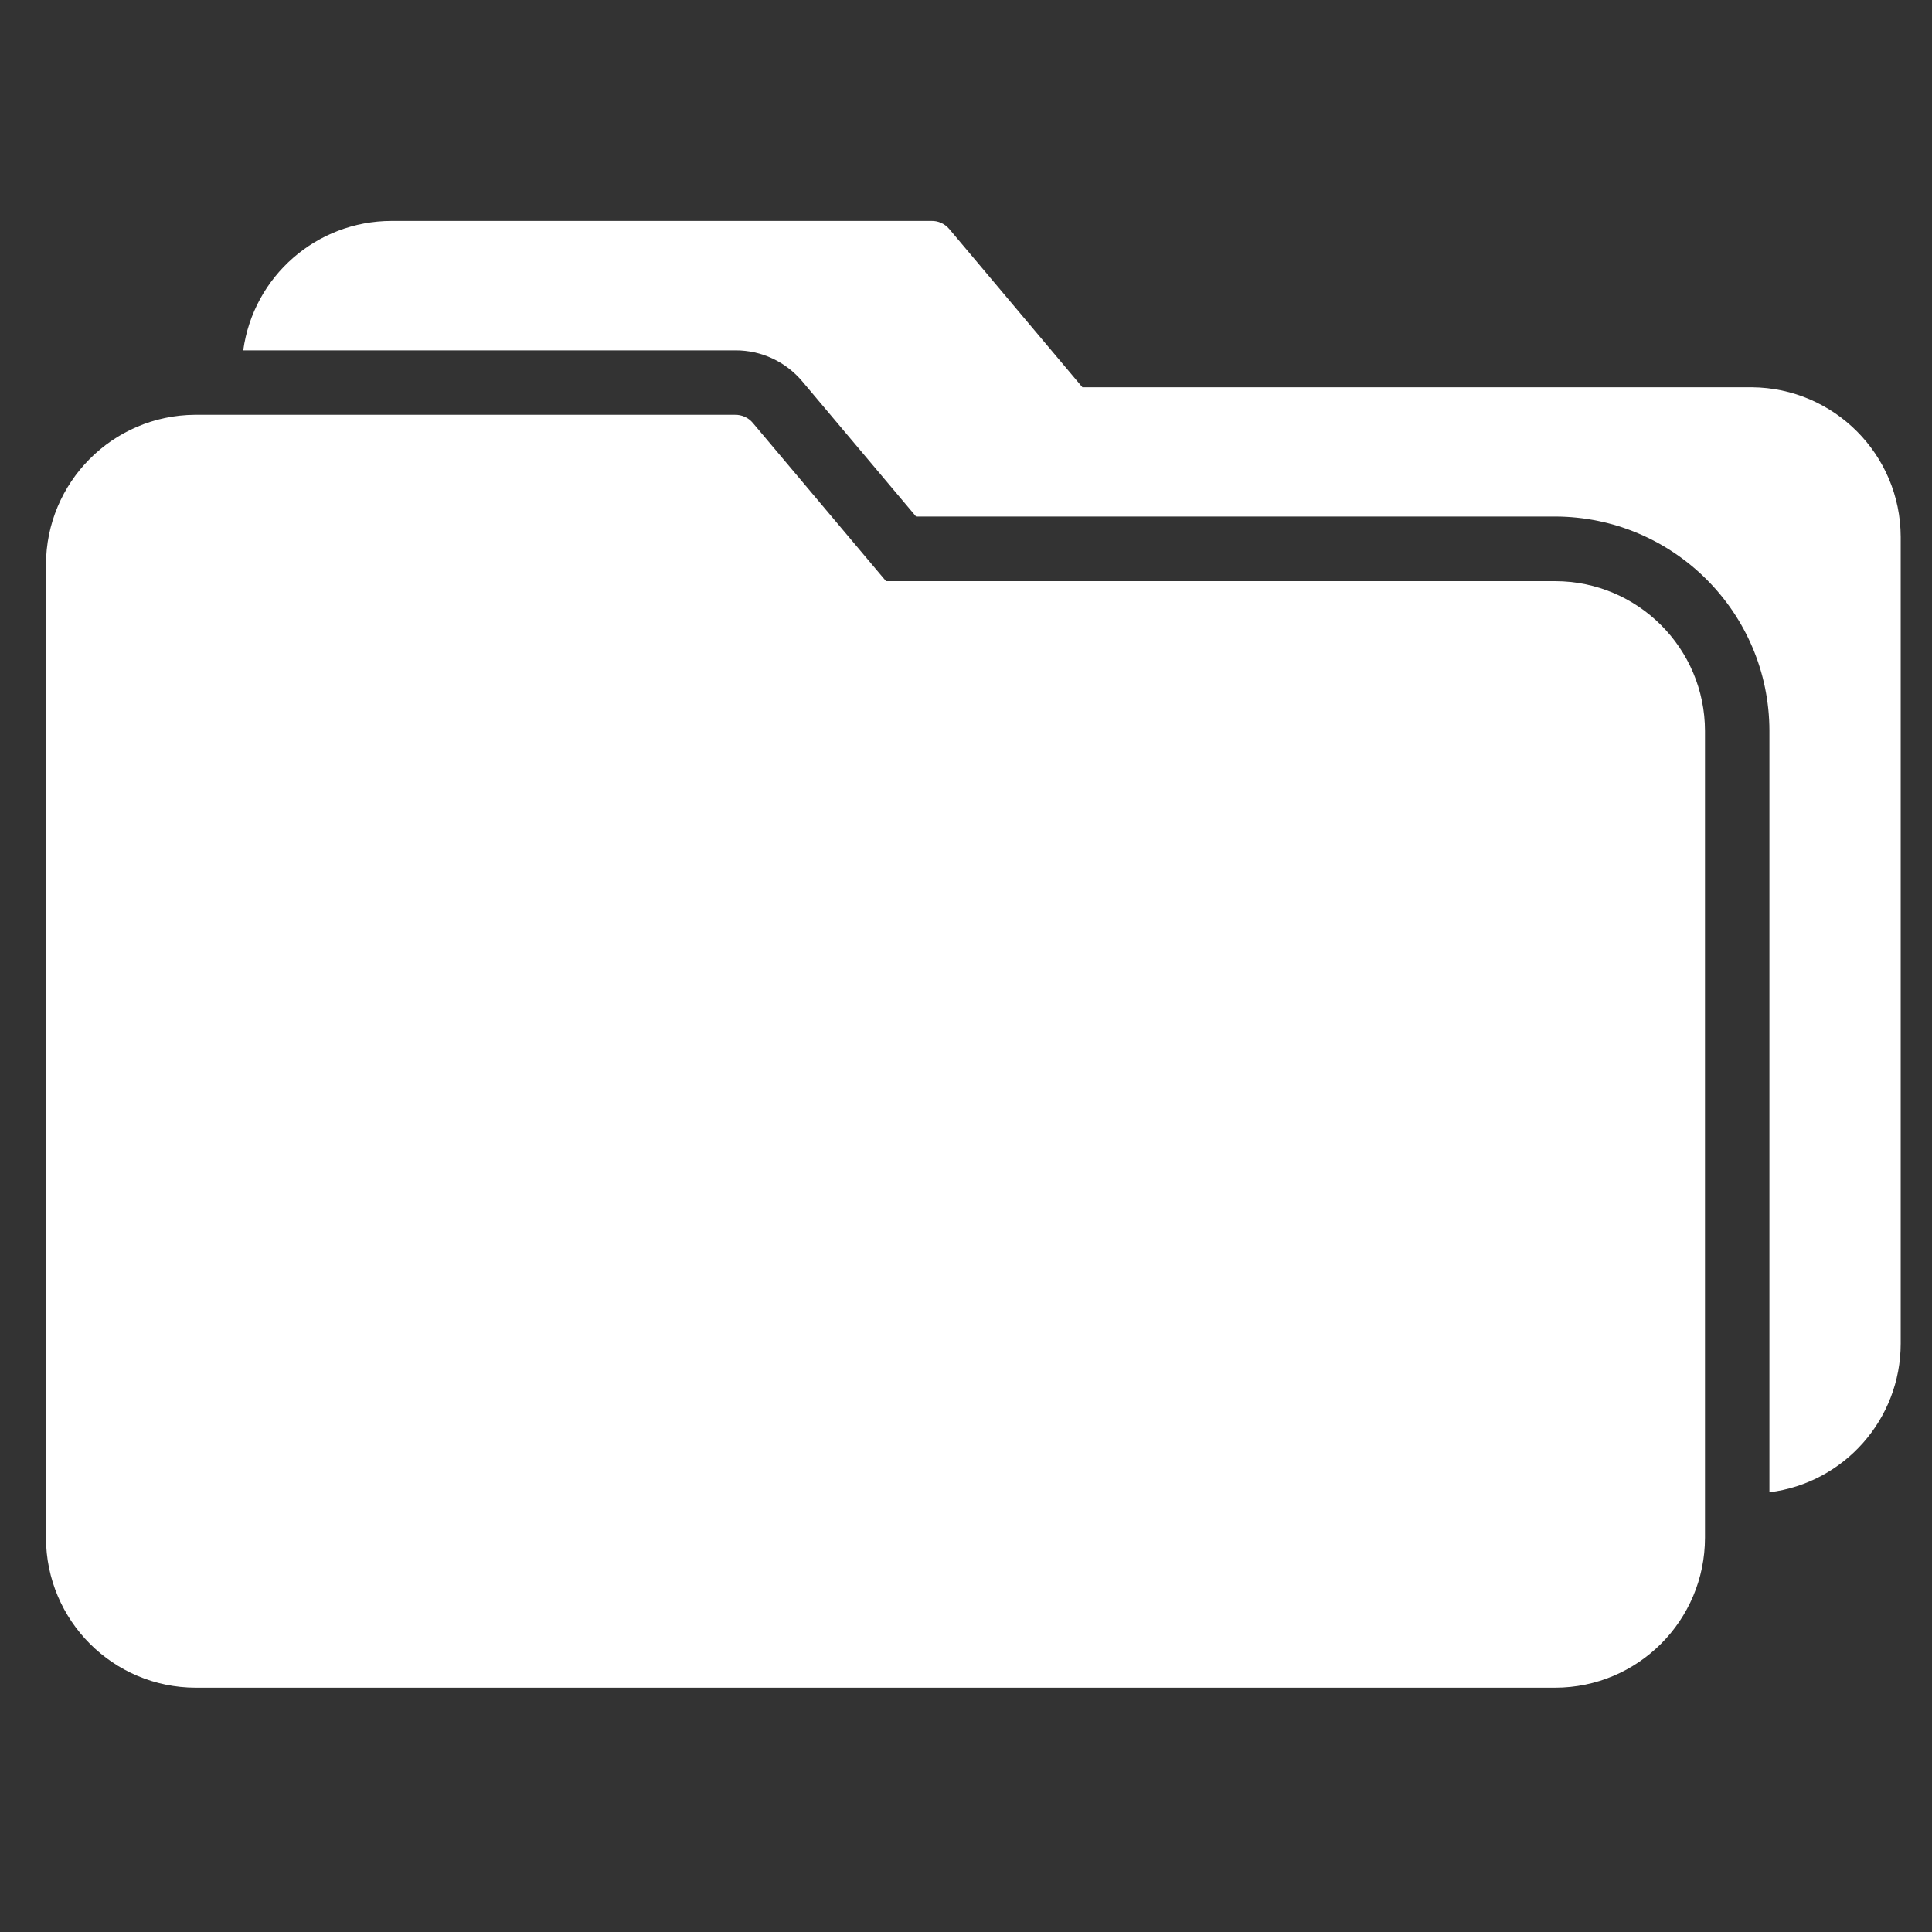 <svg width="20" height="20" viewBox="0 0 20 20" fill="none" xmlns="http://www.w3.org/2000/svg">
<rect x="0" y="0" width="20" height="20" fill="#333333" stroke="none"/>
<g clip-path="url(#clip0_181_401)">
<path d="M16.099 6.016H9.172L7.794 4.379C7.748 4.323 7.678 4.292 7.606 4.294H2.017C1.164 4.3 0.476 4.994 0.476 5.847V15.919C0.477 16.776 1.17 17.47 2.027 17.471H16.099C16.955 17.47 17.649 16.776 17.65 15.919V7.567C17.649 6.711 16.955 6.017 16.099 6.016Z" fill="white"/>
<path d="M18.134 4.009H11.205L9.827 2.371C9.781 2.316 9.711 2.284 9.639 2.287H4.052C3.278 2.288 2.623 2.86 2.518 3.627H7.614C7.881 3.626 8.134 3.744 8.306 3.949L9.483 5.347H16.099C17.323 5.35 18.315 6.341 18.317 7.565V15.448C19.093 15.351 19.675 14.692 19.676 13.91V5.558C19.674 4.706 18.986 4.015 18.134 4.009Z" fill="white"/>
</g>
<defs>
<clipPath id="clip0_181_401">
<rect width="19.2" height="19.2" fill="white" transform="translate(0.476 0.278)"/>
</clipPath>
</defs>
</svg>
